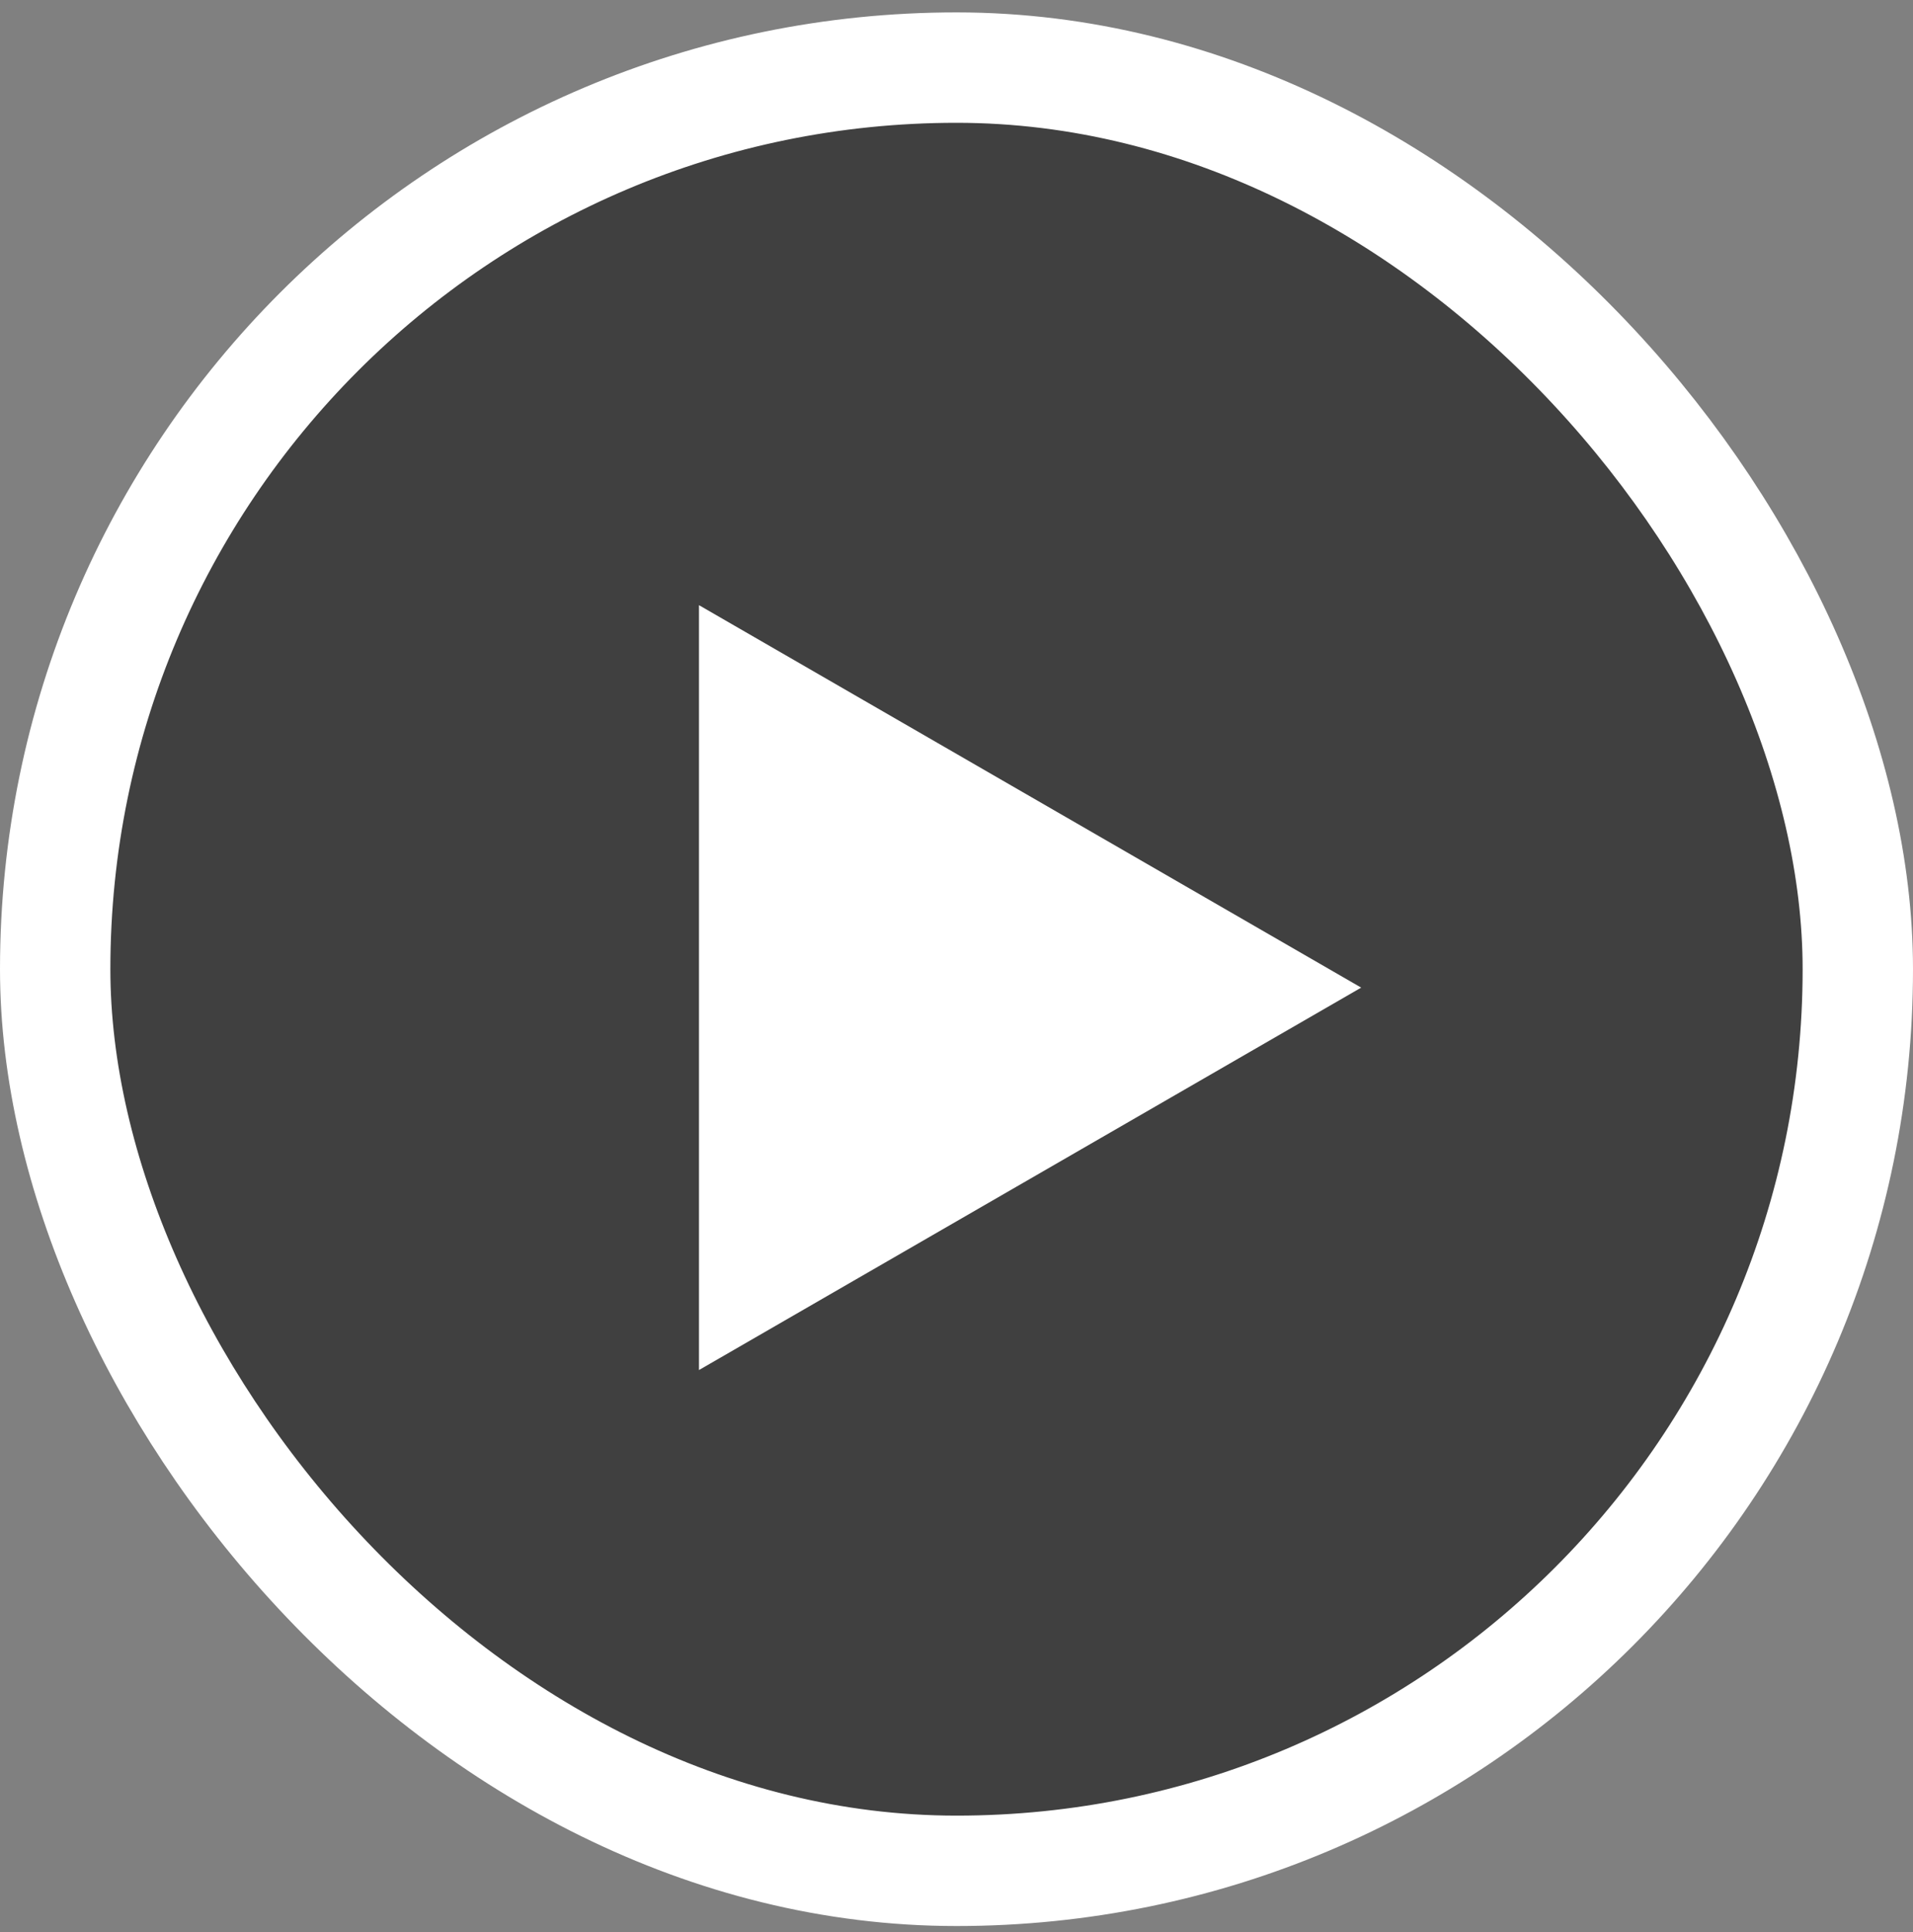 <svg width="104" height="105" viewBox="0 0 104 105" fill="none" xmlns="http://www.w3.org/2000/svg">
<rect x="0" y="0" width="104" height="105" fill="#808080" stroke="none"/>
<rect x="3" y="3.674" width="98" height="98" rx="49" fill="black" fill-opacity="0.5"/>
<rect x="3" y="3.674" width="98" height="98" rx="49" stroke="white" stroke-width="6"/>
<path d="M74 53.674L38 74.458L38 32.889L74 53.674Z" fill="white"/>
</svg>
